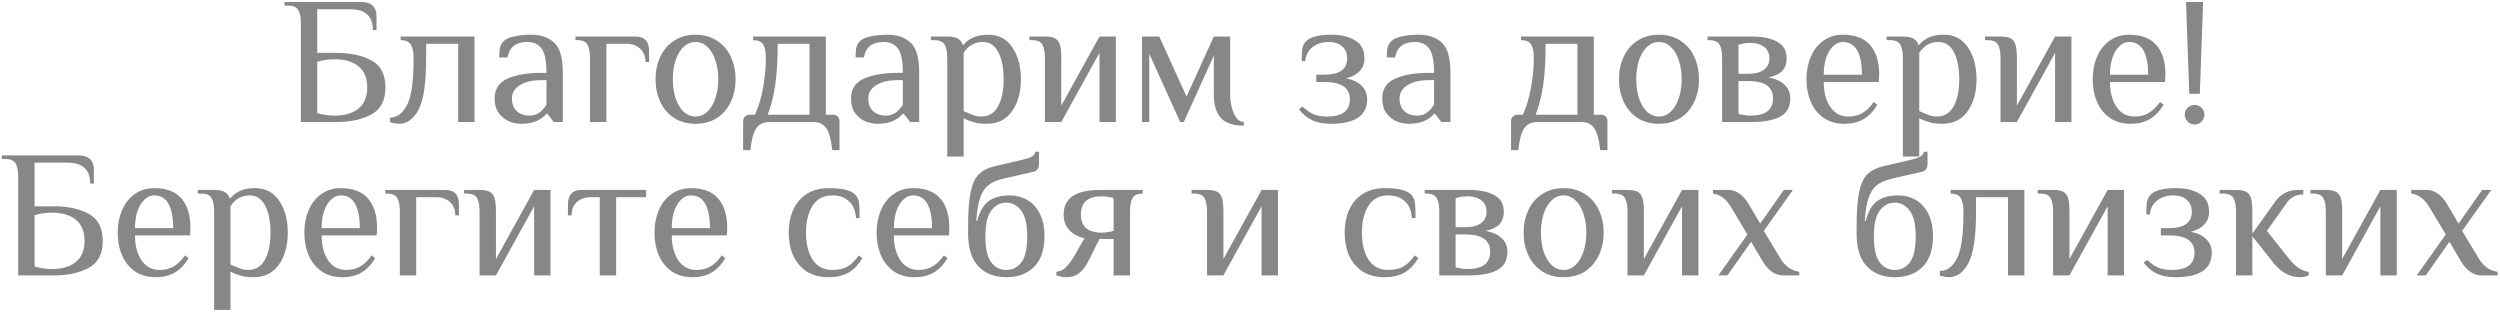 <?xml version="1.0" encoding="UTF-8"?> <svg xmlns="http://www.w3.org/2000/svg" width="440" height="55" viewBox="0 0 440 55" fill="none"> <path d="M52.953 4.189C52.953 3.101 52.804 2.301 52.505 1.789C52.207 1.256 51.609 0.989 50.714 0.989H50.074V0.349H63.545C65.359 0.349 66.266 1.202 66.266 2.909V5.309H65.626C65.626 2.856 64.292 1.629 61.626 1.629H55.834V9.309H59.353C61.7 9.309 63.695 9.746 65.338 10.621C67.001 11.496 67.834 13.085 67.834 15.389C67.834 17.693 67.001 19.282 65.338 20.157C63.695 21.032 61.7 21.469 59.353 21.469H52.953V4.189ZM58.873 20.349C60.687 20.349 62.095 19.933 63.097 19.101C64.121 18.269 64.633 17.032 64.633 15.389C64.633 13.746 64.121 12.509 63.097 11.677C62.095 10.845 60.687 10.429 58.873 10.429C57.871 10.429 56.858 10.578 55.834 10.877V19.901C56.858 20.2 57.871 20.349 58.873 20.349ZM70.199 21.789C70.028 21.789 69.761 21.757 69.399 21.693C69.057 21.629 68.801 21.565 68.631 21.501V20.701C69.868 20.701 70.871 19.965 71.639 18.493C72.407 17.021 72.791 14.28 72.791 10.269C72.791 9.181 72.631 8.381 72.311 7.869C72.012 7.336 71.415 7.069 70.519 7.069V6.429H83.511V21.469H80.631V7.709H74.999V10.269C74.999 14.642 74.551 17.661 73.655 19.325C72.78 20.968 71.628 21.789 70.199 21.789ZM91.7 21.789C91.017 21.789 90.323 21.65 89.62 21.373C88.915 21.074 88.308 20.594 87.796 19.933C87.305 19.272 87.059 18.397 87.059 17.309C87.059 15.688 87.806 14.536 89.299 13.853C90.814 13.17 92.787 12.829 95.219 12.829H96.18C96.18 10.738 95.891 9.309 95.316 8.541C94.74 7.773 93.907 7.389 92.82 7.389C91.859 7.389 91.091 7.592 90.516 7.997C89.939 8.402 89.534 9.106 89.299 10.109H87.859C87.859 9.384 87.902 8.818 87.987 8.413C88.073 7.986 88.297 7.592 88.659 7.229C89.043 6.845 89.673 6.568 90.547 6.397C91.444 6.205 92.414 6.109 93.46 6.109C95.188 6.109 96.553 6.578 97.555 7.517C98.558 8.434 99.059 10.205 99.059 12.829V21.469H97.46L96.34 20.029H96.18C95.796 20.52 95.23 20.936 94.484 21.277C93.737 21.618 92.809 21.789 91.7 21.789ZM93.139 20.349C93.844 20.349 94.43 20.178 94.9 19.837C95.369 19.496 95.796 19.026 96.18 18.429V14.109H95.219C93.641 14.109 92.393 14.408 91.475 15.005C90.558 15.581 90.1 16.349 90.1 17.309C90.1 18.29 90.388 19.048 90.963 19.581C91.561 20.093 92.286 20.349 93.139 20.349ZM103.842 10.269C103.842 9.181 103.692 8.381 103.394 7.869C103.095 7.336 102.498 7.069 101.602 7.069H101.282V6.429H111.842C113.442 6.429 114.242 7.282 114.242 8.989V10.909H113.602C113.602 9.906 113.292 9.128 112.674 8.573C112.055 7.997 111.244 7.709 110.242 7.709H106.722V21.469H103.842V10.269ZM122.417 21.789C120.966 21.789 119.707 21.448 118.641 20.765C117.574 20.061 116.763 19.112 116.209 17.917C115.654 16.722 115.377 15.4 115.377 13.949C115.377 12.498 115.654 11.176 116.209 9.981C116.763 8.786 117.574 7.848 118.641 7.165C119.707 6.461 120.966 6.109 122.417 6.109C123.867 6.109 125.126 6.461 126.193 7.165C127.259 7.848 128.07 8.786 128.625 9.981C129.179 11.176 129.457 12.498 129.457 13.949C129.457 15.4 129.179 16.722 128.625 17.917C128.07 19.112 127.259 20.061 126.193 20.765C125.126 21.448 123.867 21.789 122.417 21.789ZM122.417 20.509C123.206 20.509 123.899 20.221 124.497 19.645C125.115 19.069 125.585 18.28 125.905 17.277C126.246 16.274 126.417 15.165 126.417 13.949C126.417 12.733 126.246 11.624 125.905 10.621C125.585 9.618 125.115 8.829 124.497 8.253C123.899 7.677 123.206 7.389 122.417 7.389C121.627 7.389 120.923 7.677 120.305 8.253C119.707 8.829 119.238 9.618 118.897 10.621C118.577 11.624 118.417 12.733 118.417 13.949C118.417 15.165 118.577 16.274 118.897 17.277C119.238 18.28 119.707 19.069 120.305 19.645C120.923 20.221 121.627 20.509 122.417 20.509ZM130.792 21.309C130.792 20.989 130.899 20.722 131.112 20.509C131.326 20.296 131.592 20.189 131.912 20.189H132.872C133.534 18.717 134.014 17.106 134.312 15.357C134.632 13.586 134.792 11.89 134.792 10.269C134.792 9.181 134.643 8.381 134.344 7.869C134.046 7.336 133.448 7.069 132.552 7.069V6.429H145.352V20.189H146.632C146.952 20.189 147.219 20.296 147.432 20.509C147.646 20.722 147.752 20.989 147.752 21.309V26.429H146.472C146.302 24.637 145.96 23.357 145.448 22.589C144.936 21.842 144.158 21.469 143.112 21.469H135.432C134.387 21.469 133.608 21.842 133.096 22.589C132.584 23.357 132.243 24.637 132.072 26.429H130.792V21.309ZM142.472 20.189V7.709H136.872C136.872 10.504 136.734 12.893 136.456 14.877C136.179 16.84 135.731 18.61 135.112 20.189H142.472ZM154.418 21.789C153.736 21.789 153.042 21.65 152.338 21.373C151.634 21.074 151.026 20.594 150.514 19.933C150.024 19.272 149.778 18.397 149.778 17.309C149.778 15.688 150.525 14.536 152.018 13.853C153.533 13.17 155.506 12.829 157.938 12.829H158.898C158.898 10.738 158.61 9.309 158.034 8.541C157.458 7.773 156.626 7.389 155.538 7.389C154.578 7.389 153.81 7.592 153.234 7.997C152.658 8.402 152.253 9.106 152.018 10.109H150.578C150.578 9.384 150.621 8.818 150.706 8.413C150.792 7.986 151.016 7.592 151.378 7.229C151.762 6.845 152.392 6.568 153.266 6.397C154.162 6.205 155.133 6.109 156.178 6.109C157.906 6.109 159.272 6.578 160.274 7.517C161.277 8.434 161.778 10.205 161.778 12.829V21.469H160.178L159.058 20.029H158.898C158.514 20.52 157.949 20.936 157.202 21.277C156.456 21.618 155.528 21.789 154.418 21.789ZM155.858 20.349C156.562 20.349 157.149 20.178 157.618 19.837C158.088 19.496 158.514 19.026 158.898 18.429V14.109H157.938C156.36 14.109 155.112 14.408 154.194 15.005C153.277 15.581 152.818 16.349 152.818 17.309C152.818 18.29 153.106 19.048 153.682 19.581C154.28 20.093 155.005 20.349 155.858 20.349ZM166.721 10.269C166.721 9.181 166.571 8.381 166.273 7.869C165.974 7.336 165.377 7.069 164.481 7.069H163.841V6.429H166.721C167.531 6.429 168.139 6.546 168.545 6.781C168.971 6.994 169.27 7.357 169.441 7.869H169.601C169.985 7.378 170.529 6.962 171.233 6.621C171.937 6.28 172.833 6.109 173.921 6.109C175.755 6.109 177.174 6.856 178.177 8.349C179.179 9.821 179.681 11.688 179.681 13.949C179.681 16.232 179.158 18.109 178.113 19.581C177.089 21.053 175.585 21.789 173.601 21.789C172.79 21.789 172.075 21.704 171.457 21.533C170.838 21.362 170.219 21.128 169.601 20.829V27.549H166.721V10.269ZM172.641 20.509C174.006 20.509 175.009 19.912 175.649 18.717C176.31 17.522 176.641 15.933 176.641 13.949C176.641 11.986 176.331 10.408 175.713 9.213C175.094 7.997 174.177 7.389 172.961 7.389C171.531 7.389 170.411 8.029 169.601 9.309V19.549C170.241 19.848 170.795 20.082 171.265 20.253C171.734 20.424 172.193 20.509 172.641 20.509ZM183.907 10.269C183.907 9.181 183.758 8.381 183.459 7.869C183.161 7.336 182.563 7.069 181.667 7.069H181.187V6.429H183.907C184.697 6.429 185.283 6.536 185.667 6.749C186.073 6.941 186.361 7.304 186.531 7.837C186.702 8.37 186.787 9.181 186.787 10.269V18.589L193.507 6.429H196.387V21.469H193.507V9.309L186.787 21.469H183.907V10.269ZM218.911 22.109C217.012 22.109 215.657 21.65 214.847 20.733C214.036 19.794 213.631 18.44 213.631 16.669V9.789L208.351 21.469H207.711L202.271 9.469V21.469H200.991V6.429H204.031L208.831 16.989L213.631 6.429H216.511V16.669C216.511 17.928 216.735 19.048 217.183 20.029C217.652 20.989 218.228 21.469 218.911 21.469V22.109ZM234.22 21.789C232.876 21.789 231.756 21.565 230.86 21.117C229.985 20.669 229.238 20.04 228.62 19.229L229.26 18.749C229.793 19.282 230.38 19.709 231.02 20.029C231.681 20.349 232.534 20.509 233.58 20.509C236.246 20.509 237.58 19.496 237.58 17.469C237.58 15.442 236.086 14.429 233.1 14.429H231.66V13.149H233.1C234.401 13.149 235.393 12.914 236.076 12.445C236.758 11.954 237.1 11.229 237.1 10.269C237.1 9.352 236.801 8.648 236.204 8.157C235.606 7.645 234.838 7.389 233.9 7.389C232.726 7.389 231.756 7.698 230.988 8.317C230.22 8.914 229.804 9.725 229.74 10.749H229.1C229.1 9.704 229.142 8.946 229.228 8.477C229.313 8.008 229.537 7.592 229.9 7.229C230.646 6.482 232.14 6.109 234.38 6.109C236.022 6.109 237.388 6.44 238.476 7.101C239.585 7.741 240.14 8.797 240.14 10.269C240.14 11.186 239.852 11.944 239.276 12.541C238.721 13.117 237.942 13.533 236.94 13.789C238.113 14.024 239.02 14.461 239.66 15.101C240.3 15.741 240.62 16.53 240.62 17.469C240.62 20.349 238.486 21.789 234.22 21.789ZM247.918 21.789C247.236 21.789 246.542 21.65 245.838 21.373C245.134 21.074 244.526 20.594 244.014 19.933C243.524 19.272 243.278 18.397 243.278 17.309C243.278 15.688 244.025 14.536 245.518 13.853C247.033 13.17 249.006 12.829 251.438 12.829H252.398C252.398 10.738 252.11 9.309 251.534 8.541C250.958 7.773 250.126 7.389 249.038 7.389C248.078 7.389 247.31 7.592 246.734 7.997C246.158 8.402 245.753 9.106 245.518 10.109H244.078C244.078 9.384 244.121 8.818 244.206 8.413C244.292 7.986 244.516 7.592 244.878 7.229C245.262 6.845 245.892 6.568 246.766 6.397C247.662 6.205 248.633 6.109 249.678 6.109C251.406 6.109 252.772 6.578 253.774 7.517C254.777 8.434 255.278 10.205 255.278 12.829V21.469H253.678L252.558 20.029H252.398C252.014 20.52 251.449 20.936 250.702 21.277C249.956 21.618 249.028 21.789 247.918 21.789ZM249.358 20.349C250.062 20.349 250.649 20.178 251.118 19.837C251.588 19.496 252.014 19.026 252.398 18.429V14.109H251.438C249.86 14.109 248.612 14.408 247.694 15.005C246.777 15.581 246.318 16.349 246.318 17.309C246.318 18.29 246.606 19.048 247.182 19.581C247.78 20.093 248.505 20.349 249.358 20.349ZM265.949 21.309C265.949 20.989 266.055 20.722 266.269 20.509C266.482 20.296 266.749 20.189 267.069 20.189H268.029C268.69 18.717 269.17 17.106 269.469 15.357C269.789 13.586 269.949 11.89 269.949 10.269C269.949 9.181 269.799 8.381 269.501 7.869C269.202 7.336 268.605 7.069 267.709 7.069V6.429H280.509V20.189H281.789C282.109 20.189 282.375 20.296 282.589 20.509C282.802 20.722 282.909 20.989 282.909 21.309V26.429H281.629C281.458 24.637 281.117 23.357 280.605 22.589C280.093 21.842 279.314 21.469 278.269 21.469H270.589C269.543 21.469 268.765 21.842 268.253 22.589C267.741 23.357 267.399 24.637 267.229 26.429H265.949V21.309ZM277.629 20.189V7.709H272.029C272.029 10.504 271.89 12.893 271.613 14.877C271.335 16.84 270.887 18.61 270.269 20.189H277.629ZM291.979 21.789C290.528 21.789 289.27 21.448 288.203 20.765C287.136 20.061 286.326 19.112 285.771 17.917C285.216 16.722 284.939 15.4 284.939 13.949C284.939 12.498 285.216 11.176 285.771 9.981C286.326 8.786 287.136 7.848 288.203 7.165C289.27 6.461 290.528 6.109 291.979 6.109C293.43 6.109 294.688 6.461 295.755 7.165C296.822 7.848 297.632 8.786 298.187 9.981C298.742 11.176 299.019 12.498 299.019 13.949C299.019 15.4 298.742 16.722 298.187 17.917C297.632 19.112 296.822 20.061 295.755 20.765C294.688 21.448 293.43 21.789 291.979 21.789ZM291.979 20.509C292.768 20.509 293.462 20.221 294.059 19.645C294.678 19.069 295.147 18.28 295.467 17.277C295.808 16.274 295.979 15.165 295.979 13.949C295.979 12.733 295.808 11.624 295.467 10.621C295.147 9.618 294.678 8.829 294.059 8.253C293.462 7.677 292.768 7.389 291.979 7.389C291.19 7.389 290.486 7.677 289.867 8.253C289.27 8.829 288.8 9.618 288.459 10.621C288.139 11.624 287.979 12.733 287.979 13.949C287.979 15.165 288.139 16.274 288.459 17.277C288.8 18.28 289.27 19.069 289.867 19.645C290.486 20.221 291.19 20.509 291.979 20.509ZM303.092 10.269C303.092 9.181 302.942 8.381 302.644 7.869C302.345 7.336 301.748 7.069 300.852 7.069H300.532V6.429H308.372C310.164 6.429 311.625 6.728 312.756 7.325C313.886 7.922 314.452 8.904 314.452 10.269C314.452 11.186 314.196 11.922 313.684 12.477C313.172 13.01 312.361 13.394 311.252 13.629C312.489 13.864 313.438 14.301 314.1 14.941C314.761 15.56 315.092 16.349 315.092 17.309C315.092 18.824 314.494 19.901 313.3 20.541C312.126 21.16 310.484 21.469 308.372 21.469H303.092V10.269ZM307.732 12.989C308.884 12.989 309.78 12.754 310.42 12.285C311.081 11.816 311.412 11.144 311.412 10.269C311.412 9.394 311.102 8.722 310.484 8.253C309.865 7.784 309.054 7.549 308.052 7.549C307.732 7.549 307.369 7.581 306.964 7.645C306.558 7.709 306.228 7.784 305.972 7.869V12.989H307.732ZM308.052 20.349C310.718 20.349 312.052 19.336 312.052 17.309C312.052 15.282 310.612 14.269 307.732 14.269H305.972V20.029C306.228 20.114 306.558 20.189 306.964 20.253C307.369 20.317 307.732 20.349 308.052 20.349ZM324.659 21.789C323.208 21.789 321.982 21.448 320.979 20.765C319.976 20.061 319.219 19.122 318.707 17.949C318.195 16.754 317.939 15.421 317.939 13.949C317.939 12.498 318.195 11.176 318.707 9.981C319.219 8.786 319.955 7.848 320.915 7.165C321.896 6.461 323.038 6.109 324.339 6.109C326.494 6.109 328.094 6.717 329.139 7.933C330.206 9.128 330.739 10.866 330.739 13.149L330.675 14.429H320.979C320.979 16.221 321.363 17.682 322.131 18.813C322.899 19.944 323.955 20.509 325.299 20.509C326.302 20.509 327.144 20.296 327.827 19.869C328.531 19.442 329.182 18.802 329.779 17.949L330.419 18.429C329.715 19.602 328.894 20.456 327.955 20.989C327.016 21.522 325.918 21.789 324.659 21.789ZM327.699 13.149C327.699 11.272 327.422 9.842 326.867 8.861C326.312 7.88 325.47 7.389 324.339 7.389C323.699 7.389 323.123 7.645 322.611 8.157C322.099 8.648 321.694 9.33 321.395 10.205C321.118 11.08 320.979 12.061 320.979 13.149H327.699ZM334.908 10.269C334.908 9.181 334.759 8.381 334.46 7.869C334.161 7.336 333.564 7.069 332.668 7.069H332.028V6.429H334.908C335.719 6.429 336.327 6.546 336.732 6.781C337.159 6.994 337.457 7.357 337.628 7.869H337.788C338.172 7.378 338.716 6.962 339.42 6.621C340.124 6.28 341.02 6.109 342.108 6.109C343.943 6.109 345.361 6.856 346.364 8.349C347.367 9.821 347.868 11.688 347.868 13.949C347.868 16.232 347.345 18.109 346.3 19.581C345.276 21.053 343.772 21.789 341.788 21.789C340.977 21.789 340.263 21.704 339.644 21.533C339.025 21.362 338.407 21.128 337.788 20.829V27.549H334.908V10.269ZM340.828 20.509C342.193 20.509 343.196 19.912 343.836 18.717C344.497 17.522 344.828 15.933 344.828 13.949C344.828 11.986 344.519 10.408 343.9 9.213C343.281 7.997 342.364 7.389 341.148 7.389C339.719 7.389 338.599 8.029 337.788 9.309V19.549C338.428 19.848 338.983 20.082 339.452 20.253C339.921 20.424 340.38 20.509 340.828 20.509ZM352.095 10.269C352.095 9.181 351.945 8.381 351.647 7.869C351.348 7.336 350.751 7.069 349.855 7.069H349.375V6.429H352.095C352.884 6.429 353.471 6.536 353.855 6.749C354.26 6.941 354.548 7.304 354.719 7.837C354.889 8.37 354.975 9.181 354.975 10.269V18.589L361.695 6.429H364.575V21.469H361.695V9.309L354.975 21.469H352.095V10.269ZM375.034 21.789C373.583 21.789 372.357 21.448 371.354 20.765C370.351 20.061 369.594 19.122 369.082 17.949C368.57 16.754 368.314 15.421 368.314 13.949C368.314 12.498 368.57 11.176 369.082 9.981C369.594 8.786 370.33 7.848 371.29 7.165C372.271 6.461 373.413 6.109 374.714 6.109C376.869 6.109 378.469 6.717 379.514 7.933C380.581 9.128 381.114 10.866 381.114 13.149L381.05 14.429H371.354C371.354 16.221 371.738 17.682 372.506 18.813C373.274 19.944 374.33 20.509 375.674 20.509C376.677 20.509 377.519 20.296 378.202 19.869C378.906 19.442 379.557 18.802 380.154 17.949L380.794 18.429C380.09 19.602 379.269 20.456 378.33 20.989C377.391 21.522 376.293 21.789 375.034 21.789ZM378.074 13.149C378.074 11.272 377.797 9.842 377.242 8.861C376.687 7.88 375.845 7.389 374.714 7.389C374.074 7.389 373.498 7.645 372.986 8.157C372.474 8.648 372.069 9.33 371.77 10.205C371.493 11.08 371.354 12.061 371.354 13.149H378.074ZM385.315 16.509L384.739 0.349H387.747L387.171 16.509H385.315ZM386.243 21.917C385.774 21.917 385.368 21.746 385.027 21.405C384.686 21.064 384.515 20.648 384.515 20.157C384.515 19.688 384.686 19.293 385.027 18.973C385.368 18.632 385.774 18.461 386.243 18.461C386.712 18.461 387.118 18.632 387.459 18.973C387.8 19.293 387.971 19.688 387.971 20.157C387.971 20.648 387.8 21.064 387.459 21.405C387.118 21.746 386.712 21.917 386.243 21.917ZM3.204 31.189C3.204 30.101 3.054 29.301 2.756 28.789C2.457 28.256 1.86 27.989 0.964 27.989H0.324V27.349H13.796C15.609 27.349 16.515 28.202 16.515 29.909V32.309H15.876C15.876 29.856 14.542 28.629 11.876 28.629H6.084V36.309H9.604C11.95 36.309 13.945 36.746 15.588 37.621C17.252 38.496 18.084 40.085 18.084 42.389C18.084 44.693 17.252 46.282 15.588 47.157C13.945 48.032 11.95 48.469 9.604 48.469H3.204V31.189ZM9.124 47.349C10.937 47.349 12.345 46.933 13.348 46.101C14.371 45.269 14.883 44.032 14.883 42.389C14.883 40.746 14.371 39.509 13.348 38.677C12.345 37.845 10.937 37.429 9.124 37.429C8.121 37.429 7.108 37.578 6.084 37.877V46.901C7.108 47.2 8.121 47.349 9.124 47.349ZM27.44 48.789C25.99 48.789 24.763 48.448 23.76 47.765C22.758 47.061 22 46.122 21.488 44.949C20.976 43.754 20.72 42.421 20.72 40.949C20.72 39.498 20.976 38.176 21.488 36.981C22 35.786 22.736 34.848 23.696 34.165C24.678 33.461 25.819 33.109 27.12 33.109C29.275 33.109 30.875 33.717 31.92 34.933C32.987 36.128 33.52 37.866 33.52 40.149L33.456 41.429H23.76C23.76 43.221 24.144 44.682 24.912 45.813C25.68 46.944 26.736 47.509 28.08 47.509C29.083 47.509 29.926 47.296 30.608 46.869C31.312 46.442 31.963 45.802 32.56 44.949L33.2 45.429C32.496 46.602 31.675 47.456 30.736 47.989C29.798 48.522 28.699 48.789 27.44 48.789ZM30.48 40.149C30.48 38.272 30.203 36.842 29.648 35.861C29.094 34.88 28.251 34.389 27.12 34.389C26.48 34.389 25.904 34.645 25.392 35.157C24.88 35.648 24.475 36.33 24.176 37.205C23.899 38.08 23.76 39.061 23.76 40.149H30.48ZM37.689 37.269C37.689 36.181 37.54 35.381 37.241 34.869C36.943 34.336 36.345 34.069 35.449 34.069H34.809V33.429H37.689C38.5 33.429 39.108 33.546 39.513 33.781C39.94 33.994 40.239 34.357 40.409 34.869H40.569C40.953 34.378 41.497 33.962 42.201 33.621C42.905 33.28 43.801 33.109 44.889 33.109C46.724 33.109 48.143 33.856 49.145 35.349C50.148 36.821 50.649 38.688 50.649 40.949C50.649 43.232 50.127 45.109 49.081 46.581C48.057 48.053 46.553 48.789 44.569 48.789C43.759 48.789 43.044 48.704 42.425 48.533C41.807 48.362 41.188 48.128 40.569 47.829V54.549H37.689V37.269ZM43.609 47.509C44.975 47.509 45.977 46.912 46.617 45.717C47.279 44.522 47.609 42.933 47.609 40.949C47.609 38.986 47.3 37.408 46.681 36.213C46.063 34.997 45.145 34.389 43.929 34.389C42.5 34.389 41.38 35.029 40.569 36.309V46.549C41.209 46.848 41.764 47.082 42.233 47.253C42.703 47.424 43.161 47.509 43.609 47.509ZM60.284 48.789C58.833 48.789 57.607 48.448 56.604 47.765C55.601 47.061 54.844 46.122 54.332 44.949C53.82 43.754 53.564 42.421 53.564 40.949C53.564 39.498 53.82 38.176 54.332 36.981C54.844 35.786 55.58 34.848 56.54 34.165C57.521 33.461 58.663 33.109 59.964 33.109C62.119 33.109 63.719 33.717 64.764 34.933C65.831 36.128 66.364 37.866 66.364 40.149L66.3 41.429H56.604C56.604 43.221 56.988 44.682 57.756 45.813C58.524 46.944 59.58 47.509 60.924 47.509C61.927 47.509 62.769 47.296 63.452 46.869C64.156 46.442 64.807 45.802 65.404 44.949L66.044 45.429C65.34 46.602 64.519 47.456 63.58 47.989C62.641 48.522 61.543 48.789 60.284 48.789ZM63.324 40.149C63.324 38.272 63.047 36.842 62.492 35.861C61.937 34.88 61.095 34.389 59.964 34.389C59.324 34.389 58.748 34.645 58.236 35.157C57.724 35.648 57.319 36.33 57.02 37.205C56.743 38.08 56.604 39.061 56.604 40.149H63.324ZM70.373 37.269C70.373 36.181 70.224 35.381 69.925 34.869C69.626 34.336 69.029 34.069 68.133 34.069H67.813V33.429H78.373C79.973 33.429 80.773 34.282 80.773 35.989V37.909H80.133C80.133 36.906 79.824 36.128 79.205 35.573C78.586 34.997 77.776 34.709 76.773 34.709H73.253V48.469H70.373V37.269ZM84.407 37.269C84.407 36.181 84.258 35.381 83.959 34.869C83.661 34.336 83.063 34.069 82.167 34.069H81.687V33.429H84.407C85.197 33.429 85.783 33.536 86.167 33.749C86.573 33.941 86.861 34.304 87.031 34.837C87.202 35.37 87.287 36.181 87.287 37.269V45.589L94.007 33.429H96.887V48.469H94.007V36.309L87.287 48.469H84.407V37.269ZM105.558 34.709H103.958C102.956 34.709 102.145 34.997 101.526 35.573C100.908 36.128 100.598 36.906 100.598 37.909H99.958V35.989C99.958 34.282 100.758 33.429 102.358 33.429H113.718V34.709H108.438V48.469H105.558V34.709ZM121.909 48.789C120.458 48.789 119.232 48.448 118.229 47.765C117.226 47.061 116.469 46.122 115.957 44.949C115.445 43.754 115.189 42.421 115.189 40.949C115.189 39.498 115.445 38.176 115.957 36.981C116.469 35.786 117.205 34.848 118.165 34.165C119.146 33.461 120.288 33.109 121.589 33.109C123.744 33.109 125.344 33.717 126.389 34.933C127.456 36.128 127.989 37.866 127.989 40.149L127.925 41.429H118.229C118.229 43.221 118.613 44.682 119.381 45.813C120.149 46.944 121.205 47.509 122.549 47.509C123.552 47.509 124.394 47.296 125.077 46.869C125.781 46.442 126.432 45.802 127.029 44.949L127.669 45.429C126.965 46.602 126.144 47.456 125.205 47.989C124.266 48.522 123.168 48.789 121.909 48.789ZM124.949 40.149C124.949 38.272 124.672 36.842 124.117 35.861C123.562 34.88 122.72 34.389 121.589 34.389C120.949 34.389 120.373 34.645 119.861 35.157C119.349 35.648 118.944 36.33 118.645 37.205C118.368 38.08 118.229 39.061 118.229 40.149H124.949ZM145.854 48.789C144.318 48.789 143.017 48.448 141.95 47.765C140.905 47.061 140.115 46.122 139.582 44.949C139.07 43.754 138.814 42.421 138.814 40.949C138.814 39.477 139.07 38.154 139.582 36.981C140.115 35.786 140.905 34.848 141.95 34.165C143.017 33.461 144.318 33.109 145.854 33.109C148.201 33.109 149.747 33.482 150.494 34.229C150.857 34.592 151.081 35.04 151.166 35.573C151.251 36.085 151.294 37.024 151.294 38.389H150.654C150.569 37.066 150.153 36.074 149.406 35.413C148.659 34.73 147.689 34.389 146.494 34.389C144.958 34.389 143.795 34.997 143.006 36.213C142.238 37.429 141.854 39.008 141.854 40.949C141.854 42.89 142.238 44.469 143.006 45.685C143.795 46.901 144.958 47.509 146.494 47.509C147.582 47.509 148.478 47.306 149.182 46.901C149.886 46.474 150.537 45.824 151.134 44.949L151.774 45.429C151.07 46.624 150.238 47.488 149.278 48.021C148.318 48.533 147.177 48.789 145.854 48.789ZM161.003 48.789C159.552 48.789 158.325 48.448 157.323 47.765C156.32 47.061 155.563 46.122 155.051 44.949C154.539 43.754 154.283 42.421 154.283 40.949C154.283 39.498 154.539 38.176 155.051 36.981C155.563 35.786 156.299 34.848 157.259 34.165C158.24 33.461 159.381 33.109 160.683 33.109C162.837 33.109 164.437 33.717 165.483 34.933C166.549 36.128 167.083 37.866 167.083 40.149L167.019 41.429H157.323C157.323 43.221 157.707 44.682 158.475 45.813C159.243 46.944 160.299 47.509 161.643 47.509C162.645 47.509 163.488 47.296 164.171 46.869C164.875 46.442 165.525 45.802 166.123 44.949L166.763 45.429C166.059 46.602 165.237 47.456 164.299 47.989C163.36 48.522 162.261 48.789 161.003 48.789ZM164.043 40.149C164.043 38.272 163.765 36.842 163.211 35.861C162.656 34.88 161.813 34.389 160.683 34.389C160.043 34.389 159.467 34.645 158.955 35.157C158.443 35.648 158.037 36.33 157.739 37.205C157.461 38.08 157.323 39.061 157.323 40.149H164.043ZM177.108 48.789C175.06 48.789 173.428 48.16 172.212 46.901C170.996 45.642 170.388 43.712 170.388 41.109V39.829C170.388 37.226 170.537 35.21 170.836 33.781C171.134 32.352 171.614 31.317 172.276 30.677C172.937 30.016 173.854 29.546 175.028 29.269L179.828 28.149C180.638 27.957 181.225 27.765 181.588 27.573C181.95 27.36 182.164 27.072 182.228 26.709H182.868V28.789C182.868 29.578 182.548 30.058 181.908 30.229L176.308 31.509C175.326 31.765 174.537 32.128 173.94 32.597C173.342 33.066 172.862 33.802 172.5 34.805C172.158 35.786 171.934 37.141 171.828 38.869H171.988C172.393 37.29 173.044 36.149 173.94 35.445C174.857 34.741 176.126 34.389 177.748 34.389C178.857 34.389 179.87 34.656 180.788 35.189C181.705 35.701 182.441 36.501 182.996 37.589C183.55 38.677 183.828 40.01 183.828 41.589C183.828 43.978 183.209 45.781 181.972 46.997C180.756 48.192 179.134 48.789 177.108 48.789ZM177.108 47.509C178.196 47.509 179.081 47.061 179.764 46.165C180.446 45.269 180.788 43.744 180.788 41.589C180.788 39.498 180.436 37.994 179.732 37.077C179.049 36.138 178.174 35.669 177.108 35.669C176.041 35.669 175.156 36.138 174.452 37.077C173.769 37.994 173.428 39.498 173.428 41.589C173.428 43.744 173.769 45.269 174.452 46.165C175.134 47.061 176.02 47.509 177.108 47.509ZM187.678 48.789C187.145 48.789 186.558 48.682 185.918 48.469V47.829C186.579 47.765 187.134 47.509 187.582 47.061C188.03 46.613 188.489 46.016 188.958 45.269L190.878 41.909C189.854 41.738 188.979 41.29 188.254 40.565C187.55 39.818 187.198 38.88 187.198 37.749C187.198 34.869 189.331 33.429 193.598 33.429H201.118V34.069C200.222 34.069 199.625 34.336 199.326 34.869C199.027 35.381 198.878 36.181 198.878 37.269V48.469H195.998V42.069H193.502L191.582 45.909C191.07 46.912 190.505 47.648 189.886 48.117C189.289 48.565 188.553 48.789 187.678 48.789ZM193.918 40.949C194.238 40.949 194.601 40.917 195.006 40.853C195.411 40.789 195.742 40.714 195.998 40.629V34.869C195.742 34.784 195.411 34.709 195.006 34.645C194.601 34.581 194.238 34.549 193.918 34.549C191.465 34.549 190.238 35.616 190.238 37.749C190.238 39.882 191.465 40.949 193.918 40.949ZM212.439 37.269C212.439 36.181 212.289 35.381 211.991 34.869C211.692 34.336 211.095 34.069 210.199 34.069H209.719V33.429H212.439C213.228 33.429 213.815 33.536 214.199 33.749C214.604 33.941 214.892 34.304 215.063 34.837C215.233 35.37 215.319 36.181 215.319 37.269V45.589L222.039 33.429H224.919V48.469H222.039V36.309L215.319 48.469H212.439V37.269ZM243.698 48.789C242.162 48.789 240.86 48.448 239.794 47.765C238.748 47.061 237.959 46.122 237.426 44.949C236.914 43.754 236.658 42.421 236.658 40.949C236.658 39.477 236.914 38.154 237.426 36.981C237.959 35.786 238.748 34.848 239.794 34.165C240.86 33.461 242.162 33.109 243.698 33.109C246.044 33.109 247.591 33.482 248.338 34.229C248.7 34.592 248.924 35.04 249.01 35.573C249.095 36.085 249.138 37.024 249.138 38.389H248.498C248.412 37.066 247.996 36.074 247.25 35.413C246.503 34.73 245.532 34.389 244.338 34.389C242.802 34.389 241.639 34.997 240.85 36.213C240.082 37.429 239.698 39.008 239.698 40.949C239.698 42.89 240.082 44.469 240.85 45.685C241.639 46.901 242.802 47.509 244.338 47.509C245.426 47.509 246.322 47.306 247.026 46.901C247.73 46.474 248.38 45.824 248.978 44.949L249.618 45.429C248.914 46.624 248.082 47.488 247.122 48.021C246.162 48.533 245.02 48.789 243.698 48.789ZM253.311 37.269C253.311 36.181 253.161 35.381 252.863 34.869C252.564 34.336 251.967 34.069 251.071 34.069H250.751V33.429H258.591C260.383 33.429 261.844 33.728 262.975 34.325C264.105 34.922 264.671 35.904 264.671 37.269C264.671 38.186 264.415 38.922 263.903 39.477C263.391 40.01 262.58 40.394 261.471 40.629C262.708 40.864 263.657 41.301 264.319 41.941C264.98 42.56 265.311 43.349 265.311 44.309C265.311 45.824 264.713 46.901 263.519 47.541C262.345 48.16 260.703 48.469 258.591 48.469H253.311V37.269ZM257.951 39.989C259.103 39.989 259.999 39.754 260.639 39.285C261.3 38.816 261.631 38.144 261.631 37.269C261.631 36.394 261.321 35.722 260.703 35.253C260.084 34.784 259.273 34.549 258.271 34.549C257.951 34.549 257.588 34.581 257.183 34.645C256.777 34.709 256.447 34.784 256.191 34.869V39.989H257.951ZM258.271 47.349C260.937 47.349 262.271 46.336 262.271 44.309C262.271 42.282 260.831 41.269 257.951 41.269H256.191V47.029C256.447 47.114 256.777 47.189 257.183 47.253C257.588 47.317 257.951 47.349 258.271 47.349ZM275.198 48.789C273.747 48.789 272.488 48.448 271.422 47.765C270.355 47.061 269.544 46.112 268.99 44.917C268.435 43.722 268.158 42.4 268.158 40.949C268.158 39.498 268.435 38.176 268.99 36.981C269.544 35.786 270.355 34.848 271.422 34.165C272.488 33.461 273.747 33.109 275.198 33.109C276.648 33.109 277.907 33.461 278.974 34.165C280.04 34.848 280.851 35.786 281.406 36.981C281.96 38.176 282.238 39.498 282.238 40.949C282.238 42.4 281.96 43.722 281.406 44.917C280.851 46.112 280.04 47.061 278.974 47.765C277.907 48.448 276.648 48.789 275.198 48.789ZM275.198 47.509C275.987 47.509 276.68 47.221 277.278 46.645C277.896 46.069 278.366 45.28 278.686 44.277C279.027 43.274 279.198 42.165 279.198 40.949C279.198 39.733 279.027 38.624 278.686 37.621C278.366 36.618 277.896 35.829 277.278 35.253C276.68 34.677 275.987 34.389 275.198 34.389C274.408 34.389 273.704 34.677 273.086 35.253C272.488 35.829 272.019 36.618 271.678 37.621C271.358 38.624 271.198 39.733 271.198 40.949C271.198 42.165 271.358 43.274 271.678 44.277C272.019 45.28 272.488 46.069 273.086 46.645C273.704 47.221 274.408 47.509 275.198 47.509ZM286.439 37.269C286.439 36.181 286.289 35.381 285.991 34.869C285.692 34.336 285.095 34.069 284.199 34.069H283.719V33.429H286.439C287.228 33.429 287.815 33.536 288.199 33.749C288.604 33.941 288.892 34.304 289.063 34.837C289.233 35.37 289.319 36.181 289.319 37.269V45.589L296.039 33.429H298.919V48.469H296.039V36.309L289.319 48.469H286.439V37.269ZM307.554 41.269L304.77 36.629C303.874 35.072 302.775 34.218 301.474 34.069V33.429H304.194C304.898 33.429 305.559 33.653 306.178 34.101C306.796 34.549 307.34 35.178 307.81 35.989L309.794 39.349L313.954 33.429H315.554L310.434 40.629L313.218 45.269C314.092 46.805 315.244 47.658 316.674 47.829V48.469H313.794C313.09 48.469 312.428 48.245 311.81 47.797C311.191 47.349 310.647 46.72 310.178 45.909L308.194 42.549L304.034 48.469H302.434L307.554 41.269ZM333.483 48.789C331.435 48.789 329.803 48.16 328.587 46.901C327.371 45.642 326.763 43.712 326.763 41.109V39.829C326.763 37.226 326.912 35.21 327.211 33.781C327.509 32.352 327.989 31.317 328.651 30.677C329.312 30.016 330.229 29.546 331.403 29.269L336.203 28.149C337.013 27.957 337.6 27.765 337.963 27.573C338.325 27.36 338.539 27.072 338.603 26.709H339.243V28.789C339.243 29.578 338.923 30.058 338.283 30.229L332.683 31.509C331.701 31.765 330.912 32.128 330.315 32.597C329.717 33.066 329.237 33.802 328.875 34.805C328.533 35.786 328.309 37.141 328.203 38.869H328.363C328.768 37.29 329.419 36.149 330.315 35.445C331.232 34.741 332.501 34.389 334.123 34.389C335.232 34.389 336.245 34.656 337.163 35.189C338.08 35.701 338.816 36.501 339.371 37.589C339.925 38.677 340.203 40.01 340.203 41.589C340.203 43.978 339.584 45.781 338.347 46.997C337.131 48.192 335.509 48.789 333.483 48.789ZM333.483 47.509C334.571 47.509 335.456 47.061 336.139 46.165C336.821 45.269 337.163 43.744 337.163 41.589C337.163 39.498 336.811 37.994 336.107 37.077C335.424 36.138 334.549 35.669 333.483 35.669C332.416 35.669 331.531 36.138 330.827 37.077C330.144 37.994 329.803 39.498 329.803 41.589C329.803 43.744 330.144 45.269 330.827 46.165C331.509 47.061 332.395 47.509 333.483 47.509ZM342.98 48.789C342.809 48.789 342.543 48.757 342.18 48.693C341.839 48.629 341.583 48.565 341.412 48.501V47.701C342.649 47.701 343.652 46.965 344.42 45.493C345.188 44.021 345.572 41.28 345.572 37.269C345.572 36.181 345.412 35.381 345.092 34.869C344.793 34.336 344.196 34.069 343.3 34.069V33.429H356.292V48.469H353.412V34.709H347.78V37.269C347.78 41.642 347.332 44.661 346.436 46.325C345.561 47.968 344.409 48.789 342.98 48.789ZM361.345 37.269C361.345 36.181 361.195 35.381 360.897 34.869C360.598 34.336 360.001 34.069 359.105 34.069H358.625V33.429H361.345C362.134 33.429 362.721 33.536 363.105 33.749C363.51 33.941 363.798 34.304 363.969 34.837C364.139 35.37 364.225 36.181 364.225 37.269V45.589L370.945 33.429H373.825V48.469H370.945V36.309L364.225 48.469H361.345V37.269ZM382.876 48.789C381.532 48.789 380.412 48.565 379.516 48.117C378.641 47.669 377.895 47.04 377.276 46.229L377.916 45.749C378.449 46.282 379.036 46.709 379.676 47.029C380.337 47.349 381.191 47.509 382.236 47.509C384.903 47.509 386.236 46.496 386.236 44.469C386.236 42.442 384.743 41.429 381.756 41.429H380.316V40.149H381.756C383.057 40.149 384.049 39.914 384.732 39.445C385.415 38.954 385.756 38.229 385.756 37.269C385.756 36.352 385.457 35.648 384.86 35.157C384.263 34.645 383.495 34.389 382.556 34.389C381.383 34.389 380.412 34.698 379.644 35.317C378.876 35.914 378.46 36.725 378.396 37.749H377.756C377.756 36.704 377.799 35.946 377.884 35.477C377.969 35.008 378.193 34.592 378.556 34.229C379.303 33.482 380.796 33.109 383.036 33.109C384.679 33.109 386.044 33.44 387.132 34.101C388.241 34.741 388.796 35.797 388.796 37.269C388.796 38.186 388.508 38.944 387.932 39.541C387.377 40.117 386.599 40.533 385.596 40.789C386.769 41.024 387.676 41.461 388.316 42.101C388.956 42.741 389.276 43.53 389.276 44.469C389.276 47.349 387.143 48.789 382.876 48.789ZM404.735 48.789C403.007 48.789 401.46 47.936 400.095 46.229L396.415 41.589V48.469H393.535V37.269C393.535 36.181 393.385 35.381 393.087 34.869C392.788 34.336 392.191 34.069 391.295 34.069H390.655V33.429H393.535C394.324 33.429 394.911 33.536 395.295 33.749C395.7 33.941 395.988 34.304 396.159 34.837C396.329 35.37 396.415 36.181 396.415 37.269V41.109L400.415 35.509C400.905 34.826 401.471 34.314 402.111 33.973C402.772 33.61 403.593 33.429 404.575 33.429H405.375V34.229C404.137 34.229 403.177 34.709 402.495 35.669L398.975 40.629L402.655 45.269C403.252 46.037 403.839 46.634 404.415 47.061C405.012 47.488 405.652 47.754 406.335 47.861V48.469C405.865 48.682 405.332 48.789 404.735 48.789ZM409.345 37.269C409.345 36.181 409.195 35.381 408.897 34.869C408.598 34.336 408.001 34.069 407.105 34.069H406.625V33.429H409.345C410.134 33.429 410.721 33.536 411.105 33.749C411.51 33.941 411.798 34.304 411.969 34.837C412.139 35.37 412.225 36.181 412.225 37.269V45.589L418.945 33.429H421.825V48.469H418.945V36.309L412.225 48.469H409.345V37.269ZM430.46 41.269L427.676 36.629C426.78 35.072 425.681 34.218 424.38 34.069V33.429H427.1C427.804 33.429 428.465 33.653 429.084 34.101C429.703 34.549 430.247 35.178 430.716 35.989L432.7 39.349L436.86 33.429H438.46L433.34 40.629L436.124 45.269C436.999 46.805 438.151 47.658 439.58 47.829V48.469H436.7C435.996 48.469 435.335 48.245 434.716 47.797C434.097 47.349 433.553 46.72 433.084 45.909L431.1 42.549L426.94 48.469H425.34L430.46 41.269Z" fill="#878786"></path> </svg> 
